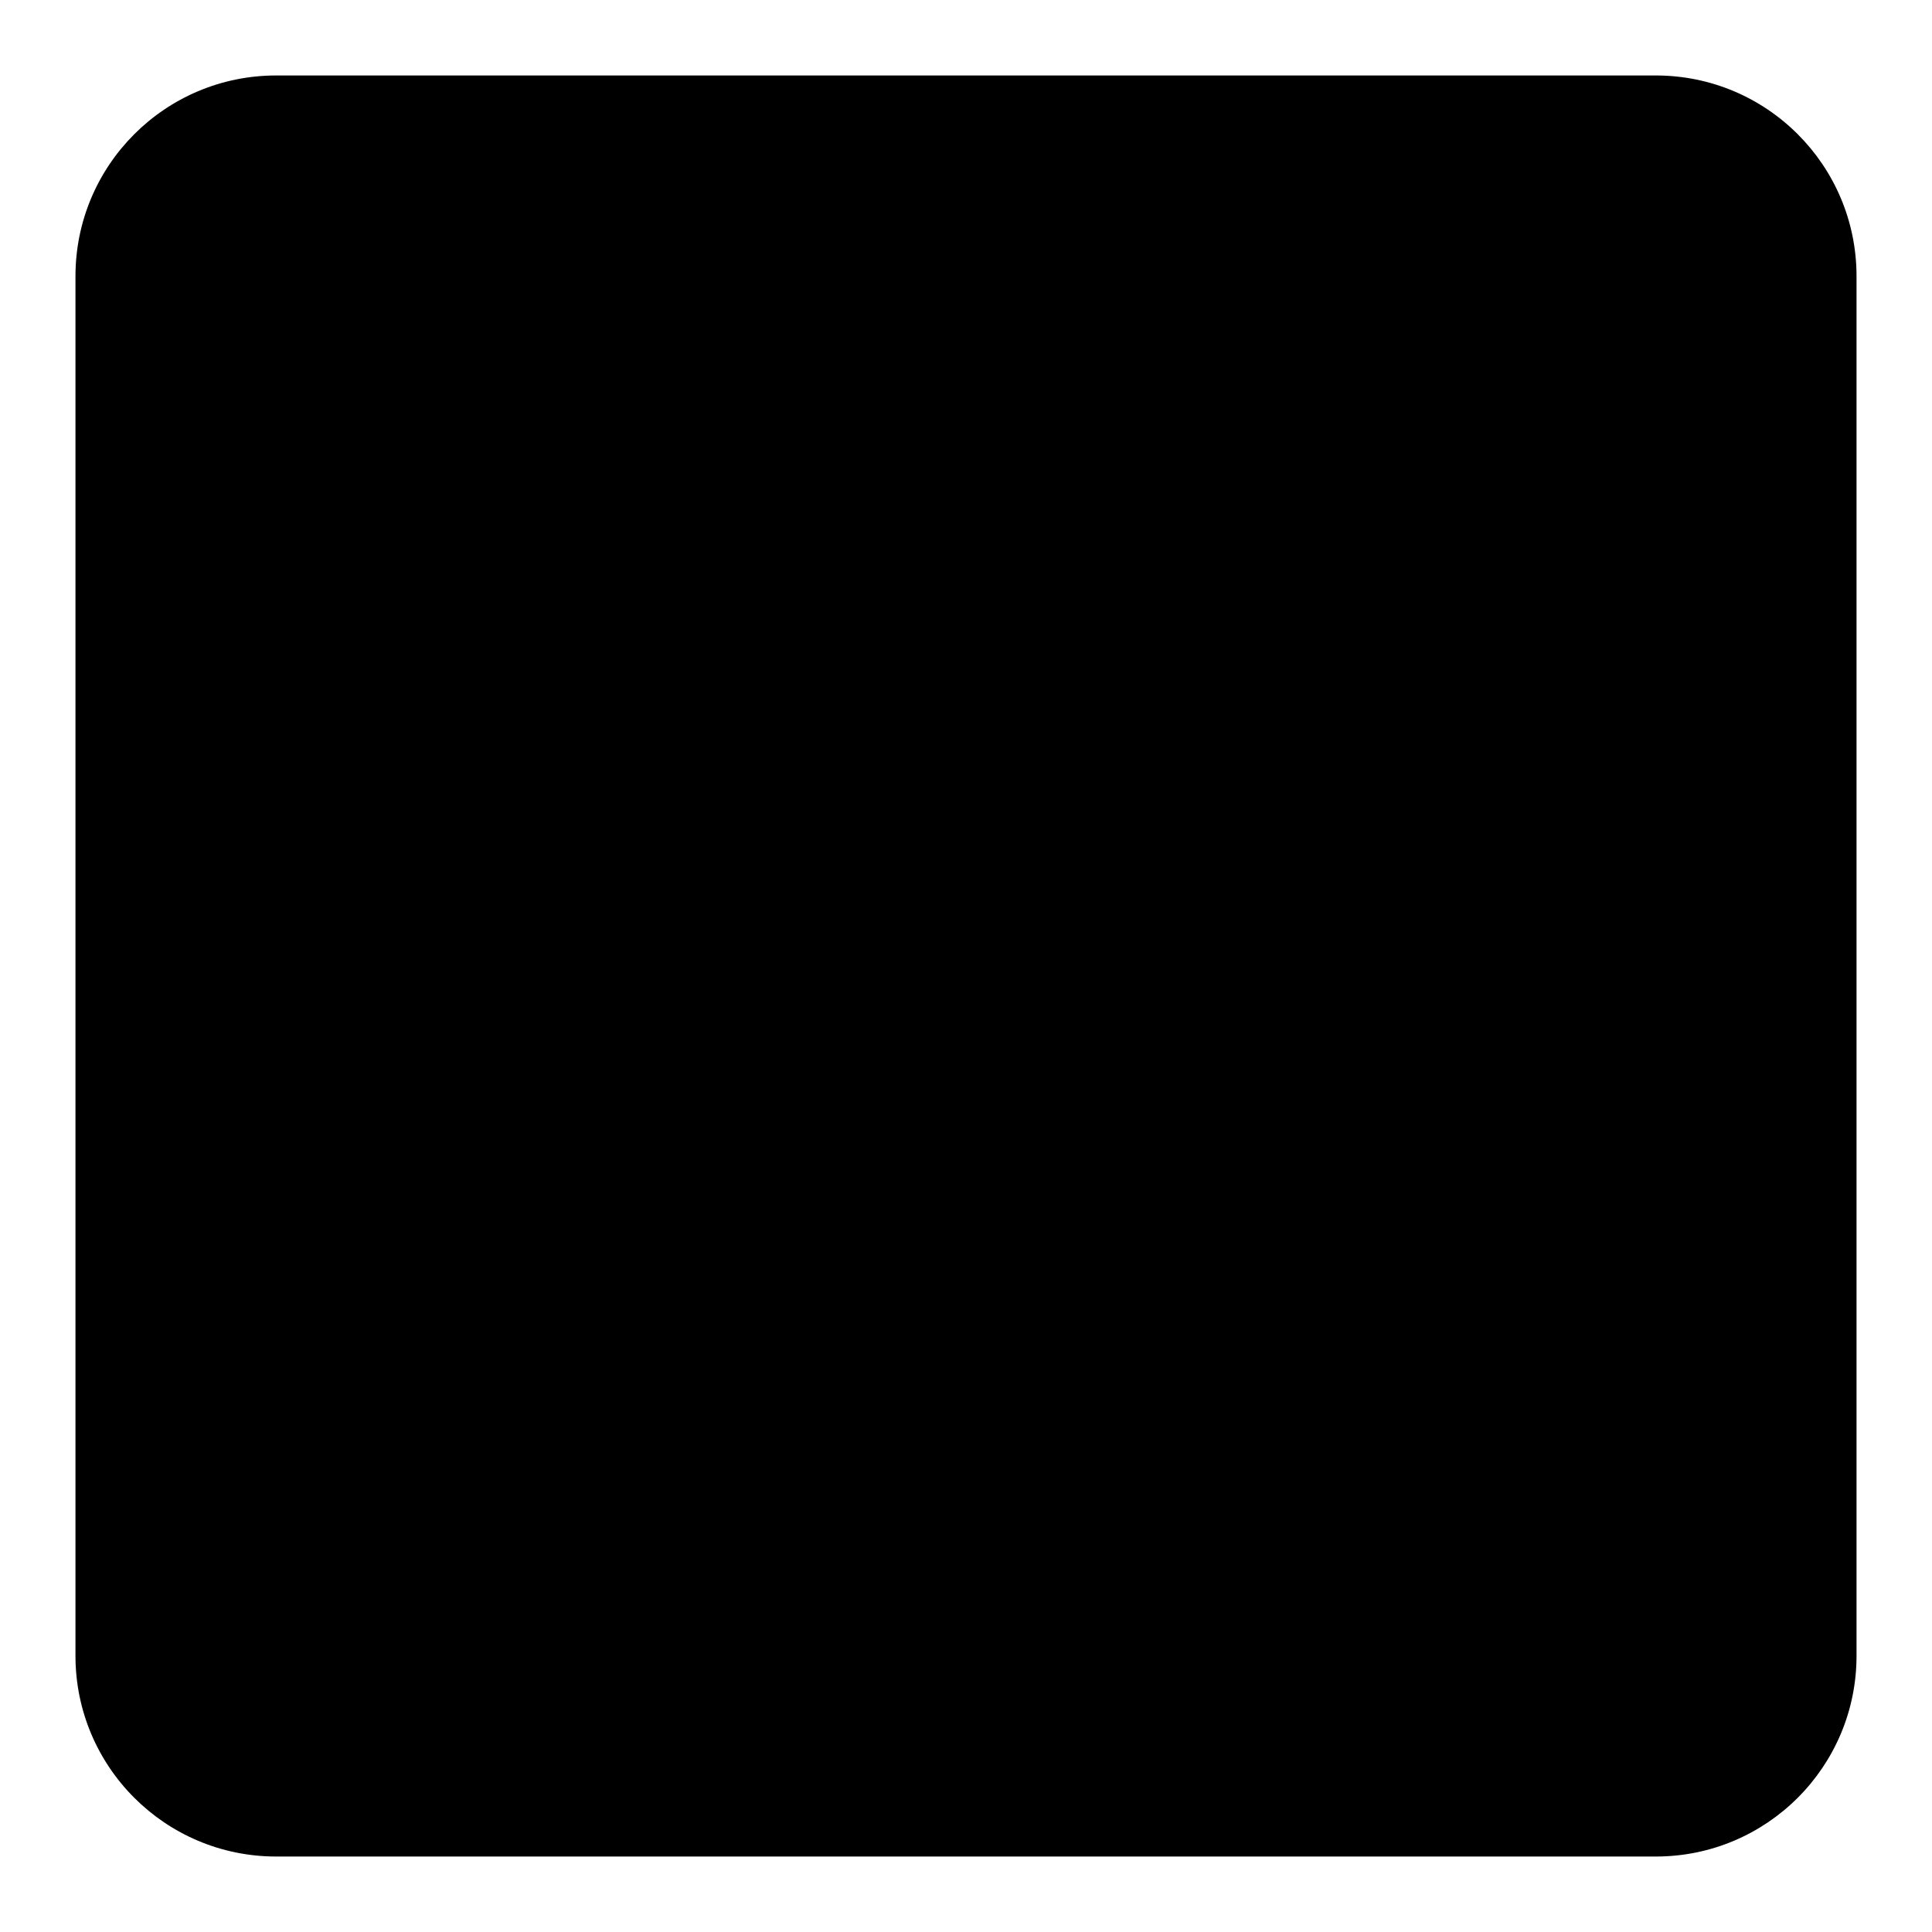 <?xml version="1.0" encoding="utf-8"?>
<!-- Svg Vector Icons : http://www.onlinewebfonts.com/icon -->
<!DOCTYPE svg PUBLIC "-//W3C//DTD SVG 1.1//EN" "http://www.w3.org/Graphics/SVG/1.1/DTD/svg11.dtd">
<svg version="1.1" xmlns="http://www.w3.org/2000/svg" xmlns:xlink="http://www.w3.org/1999/xlink" x="0px" y="0px" viewBox="0 0 256 256" enable-background="new 0 0 256 256" xml:space="preserve">
<g><g><path fill="#000000" d="M219.4,246c14.7,0,26.6-11.9,26.6-26.6V36.6c0-14.7-11.9-26.6-26.6-26.6H36.6C21.9,10,10,21.9,10,36.6v182.8c0,14.7,11.9,26.6,26.6,26.6H219.4z"/><path fill="#000000" d="M180.6,97.5c16.1,0,29.2-13.1,29.2-29.2c0-16.1-13.1-29.2-29.2-29.2c-16.1,0-29.2,13.1-29.2,29.2C151.4,84.5,164.5,97.5,180.6,97.5z M156.3,68.4c0-13.5,10.9-24.4,24.4-24.4c13.5,0,24.4,10.9,24.4,24.4c0,13.5-10.9,24.4-24.4,24.4C167.2,92.8,156.3,81.9,156.3,68.4z M178,52.7v17c0,2.1,1.8,2.6,3.3,1.8c0,0,11.5-5.5,14.3-6.8c2-0.9,0.8-3.9-1.4-2.9L181.4,68V53C181.4,50.2,178,50.7,178,52.7z M88.8,153l-8.4-41.9c-1.6-6.7-7.5-6.9-10.1-6.4c-1.6,0.4-7.6,2.7-6.2,10.1c0,0,4.1,19.8,8.3,41.8c5,25.8,25.8,32.8,36.1,32.6c14.9,0,14.3,0.1,30.7,0.1c11.1,0,11.1-16.8,0.1-16.8c-6.3,0-19.2,0.1-28.7,0C101.7,172.5,91.5,168,88.8,153z M126.7,140.6l-9.4-46.2c-1.8-9-12.2-13.6-20.3-12.2c-8.1,1.4-16.1,9-14,20.7c2.2,11.7,9.7,49.5,9.7,49.5c3.7,17.1,15.2,16.4,22.3,16.4c16.6,0,39.7,0,39.7,0v46.4c0,15.8,21.6,16.2,21.6,0l0.1-58.3c0-11.7-6.8-16.4-15.8-16.4h-33.8V140.6z M98.3,79c11,0,20-8.9,20-20c0-11-8.9-20-20-20c-11.1,0-20,8.9-20,20C78.4,70.1,87.3,79,98.3,79z"/></g></g>
</svg>